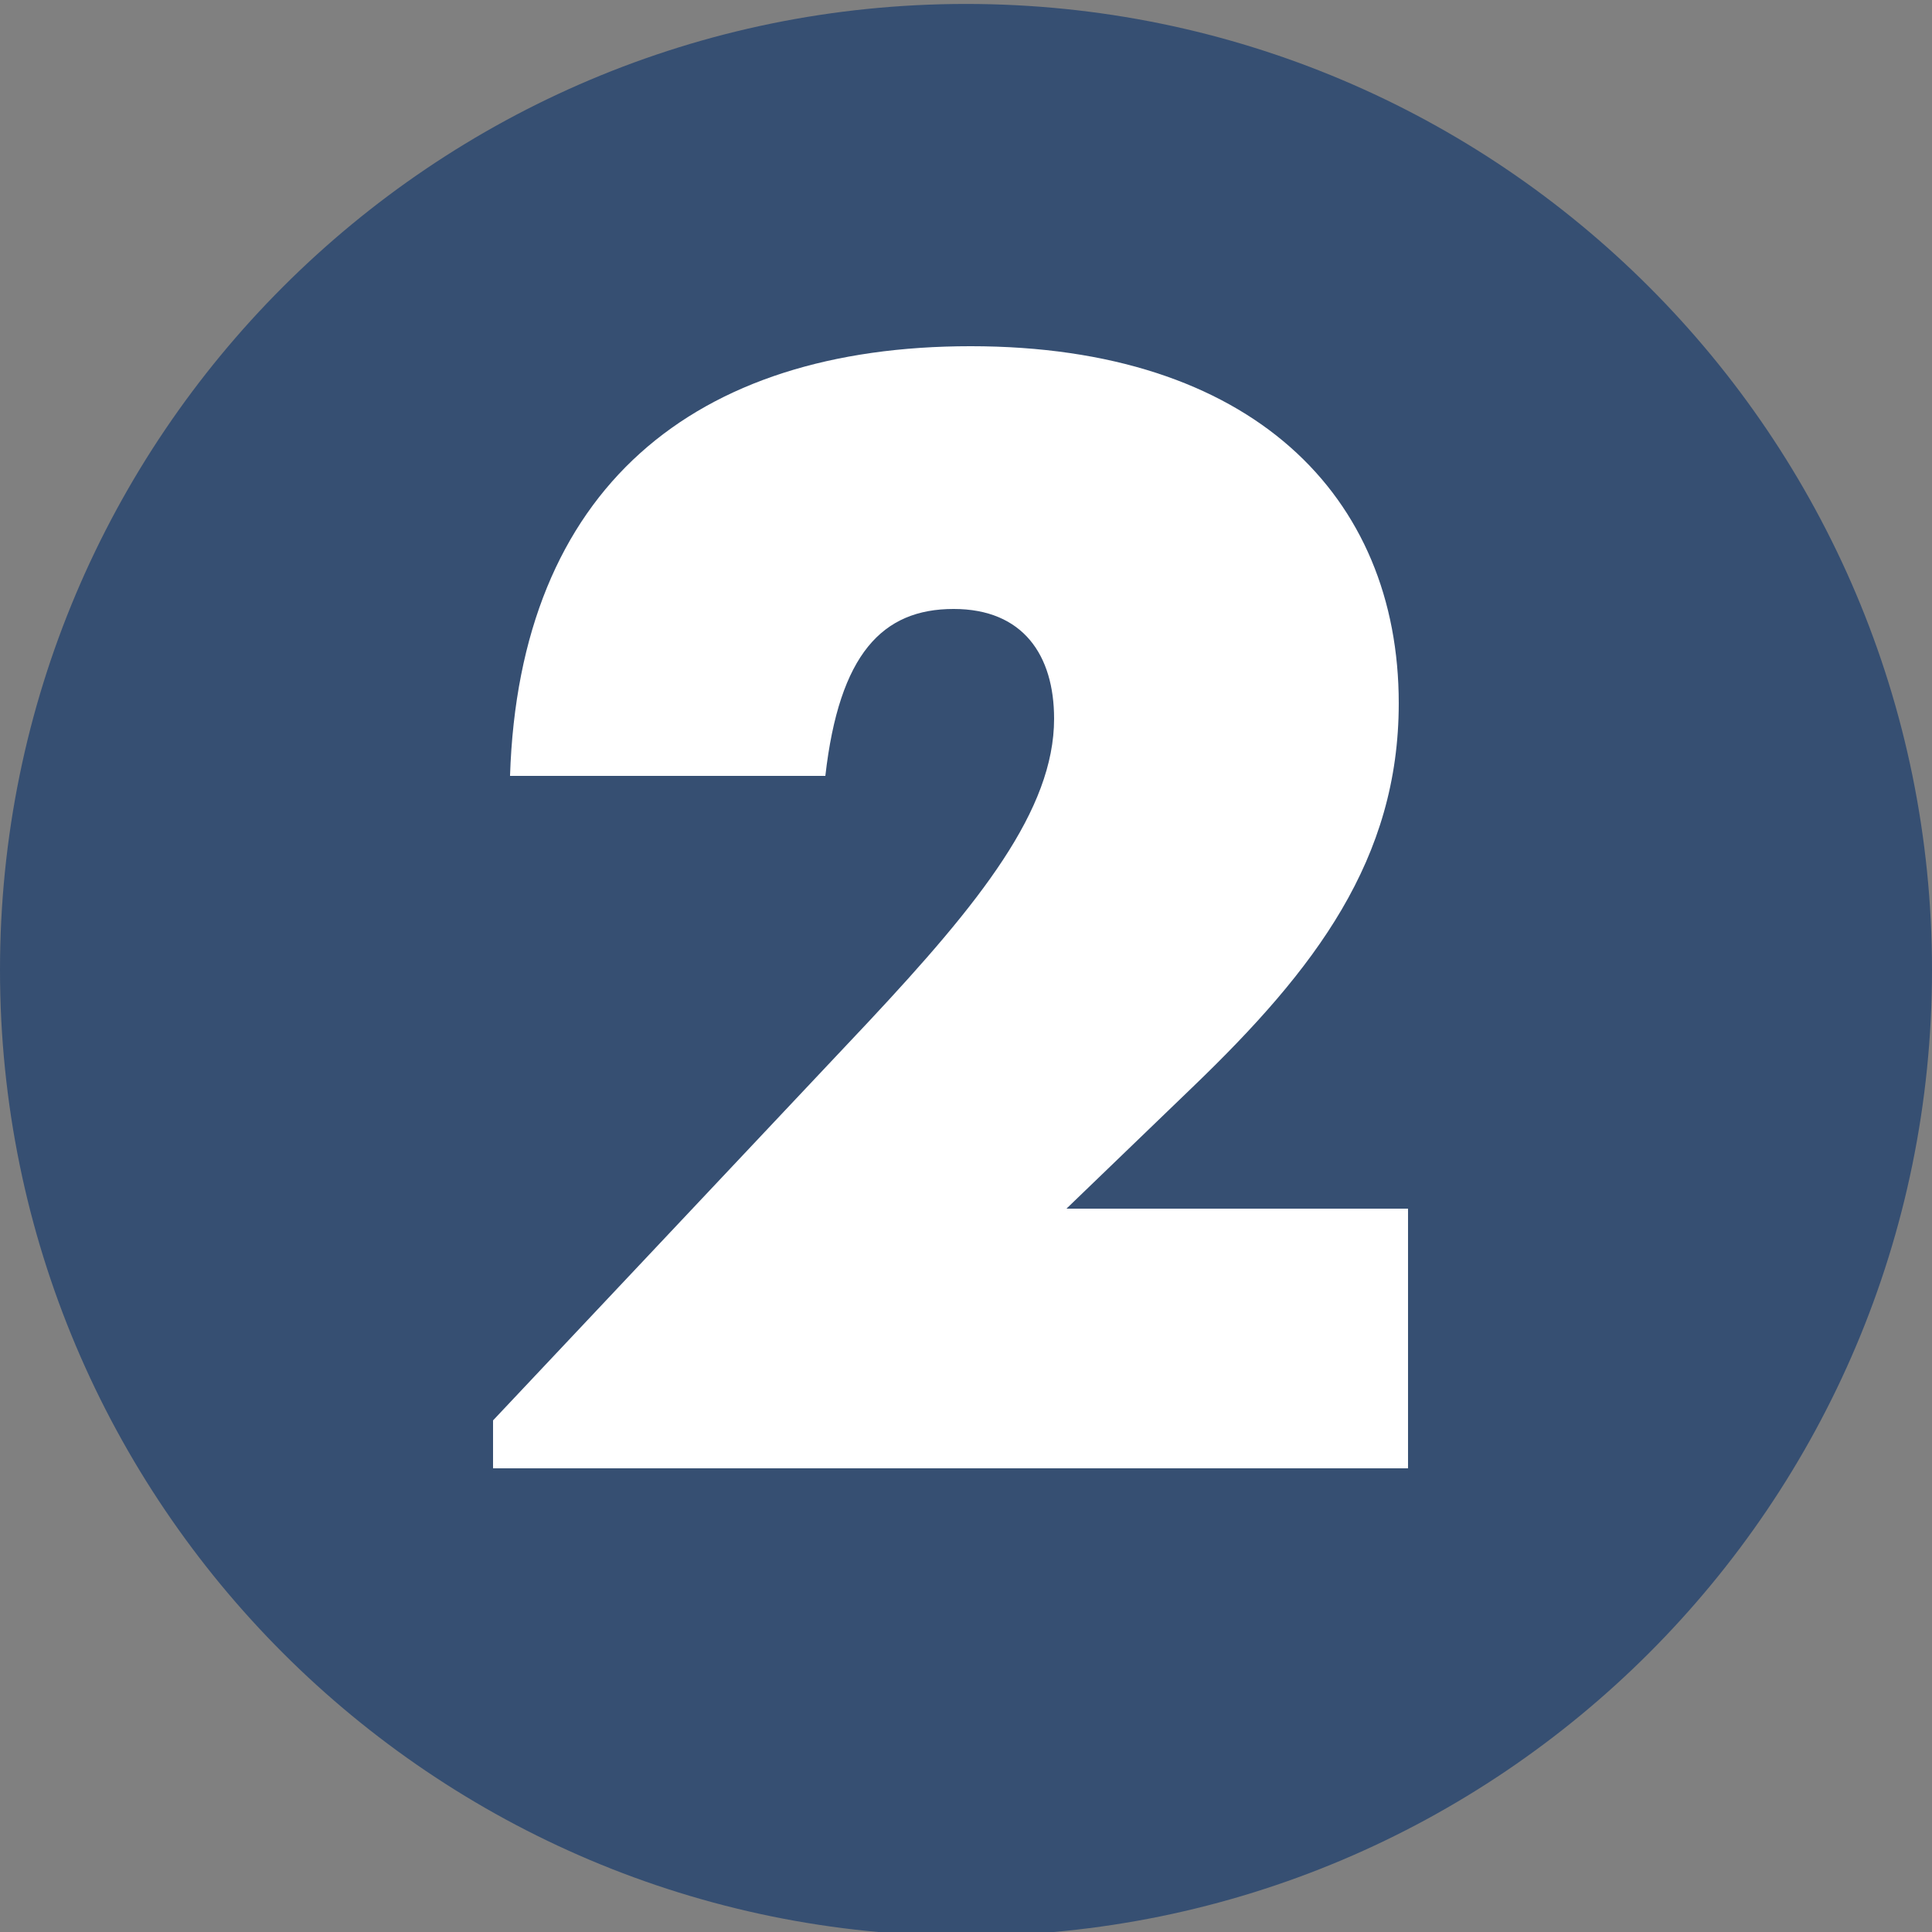 <?xml version="1.0" encoding="UTF-8"?> <svg xmlns="http://www.w3.org/2000/svg" xmlns:xlink="http://www.w3.org/1999/xlink" width="500" zoomAndPan="magnify" viewBox="0 0 375 375" height="500" preserveAspectRatio="xMidYMid meet" version="1.0"><rect x="0" y="0" width="375" height="375" fill="#808080" stroke="none"/><defs><g></g><clipPath id="54ce1bdf7e"><path d="M 0 0.766 L 375 0.766 L 375 375 L 0 375 Z M 0 0.766 " clip-rule="nonzero"></path></clipPath><clipPath id="04d4c1f904"><path d="M 187.5 0.766 C 83.945 0.766 0 84.715 0 188.266 C 0 291.82 83.945 375.766 187.5 375.766 C 291.055 375.766 375 291.82 375 188.266 C 375 84.715 291.055 0.766 187.5 0.766 Z M 187.5 0.766 " clip-rule="nonzero"></path></clipPath></defs><g clip-path="url(#54ce1bdf7e)"><g clip-path="url(#04d4c1f904)"><path fill="#364f72" d="M 0 0.766 L 375 0.766 L 375 375.766 L 0 375.766 Z M 0 0.766 " fill-opacity="1" fill-rule="nonzero"></path></g></g><g fill="#ffffff" fill-opacity="1"><g transform="translate(93.598, 285)"><g><path d="M 2.102 0 L 179.699 0 L 179.699 -50.398 L 113.398 -50.398 L 138 -74.102 C 161.699 -96.898 177.898 -118.199 177.898 -148.5 C 177.898 -188.699 149.398 -217.801 94.801 -217.801 C 41.102 -217.801 7.199 -190.199 5.398 -134.398 L 66.602 -134.398 C 69.301 -158.102 77.699 -166.801 91.5 -166.801 C 105 -166.801 111 -157.801 111 -145.5 C 111 -127.801 96.602 -109.801 75 -86.699 L 2.102 -9.301 Z M 2.102 0 "></path></g></g></g></svg> 